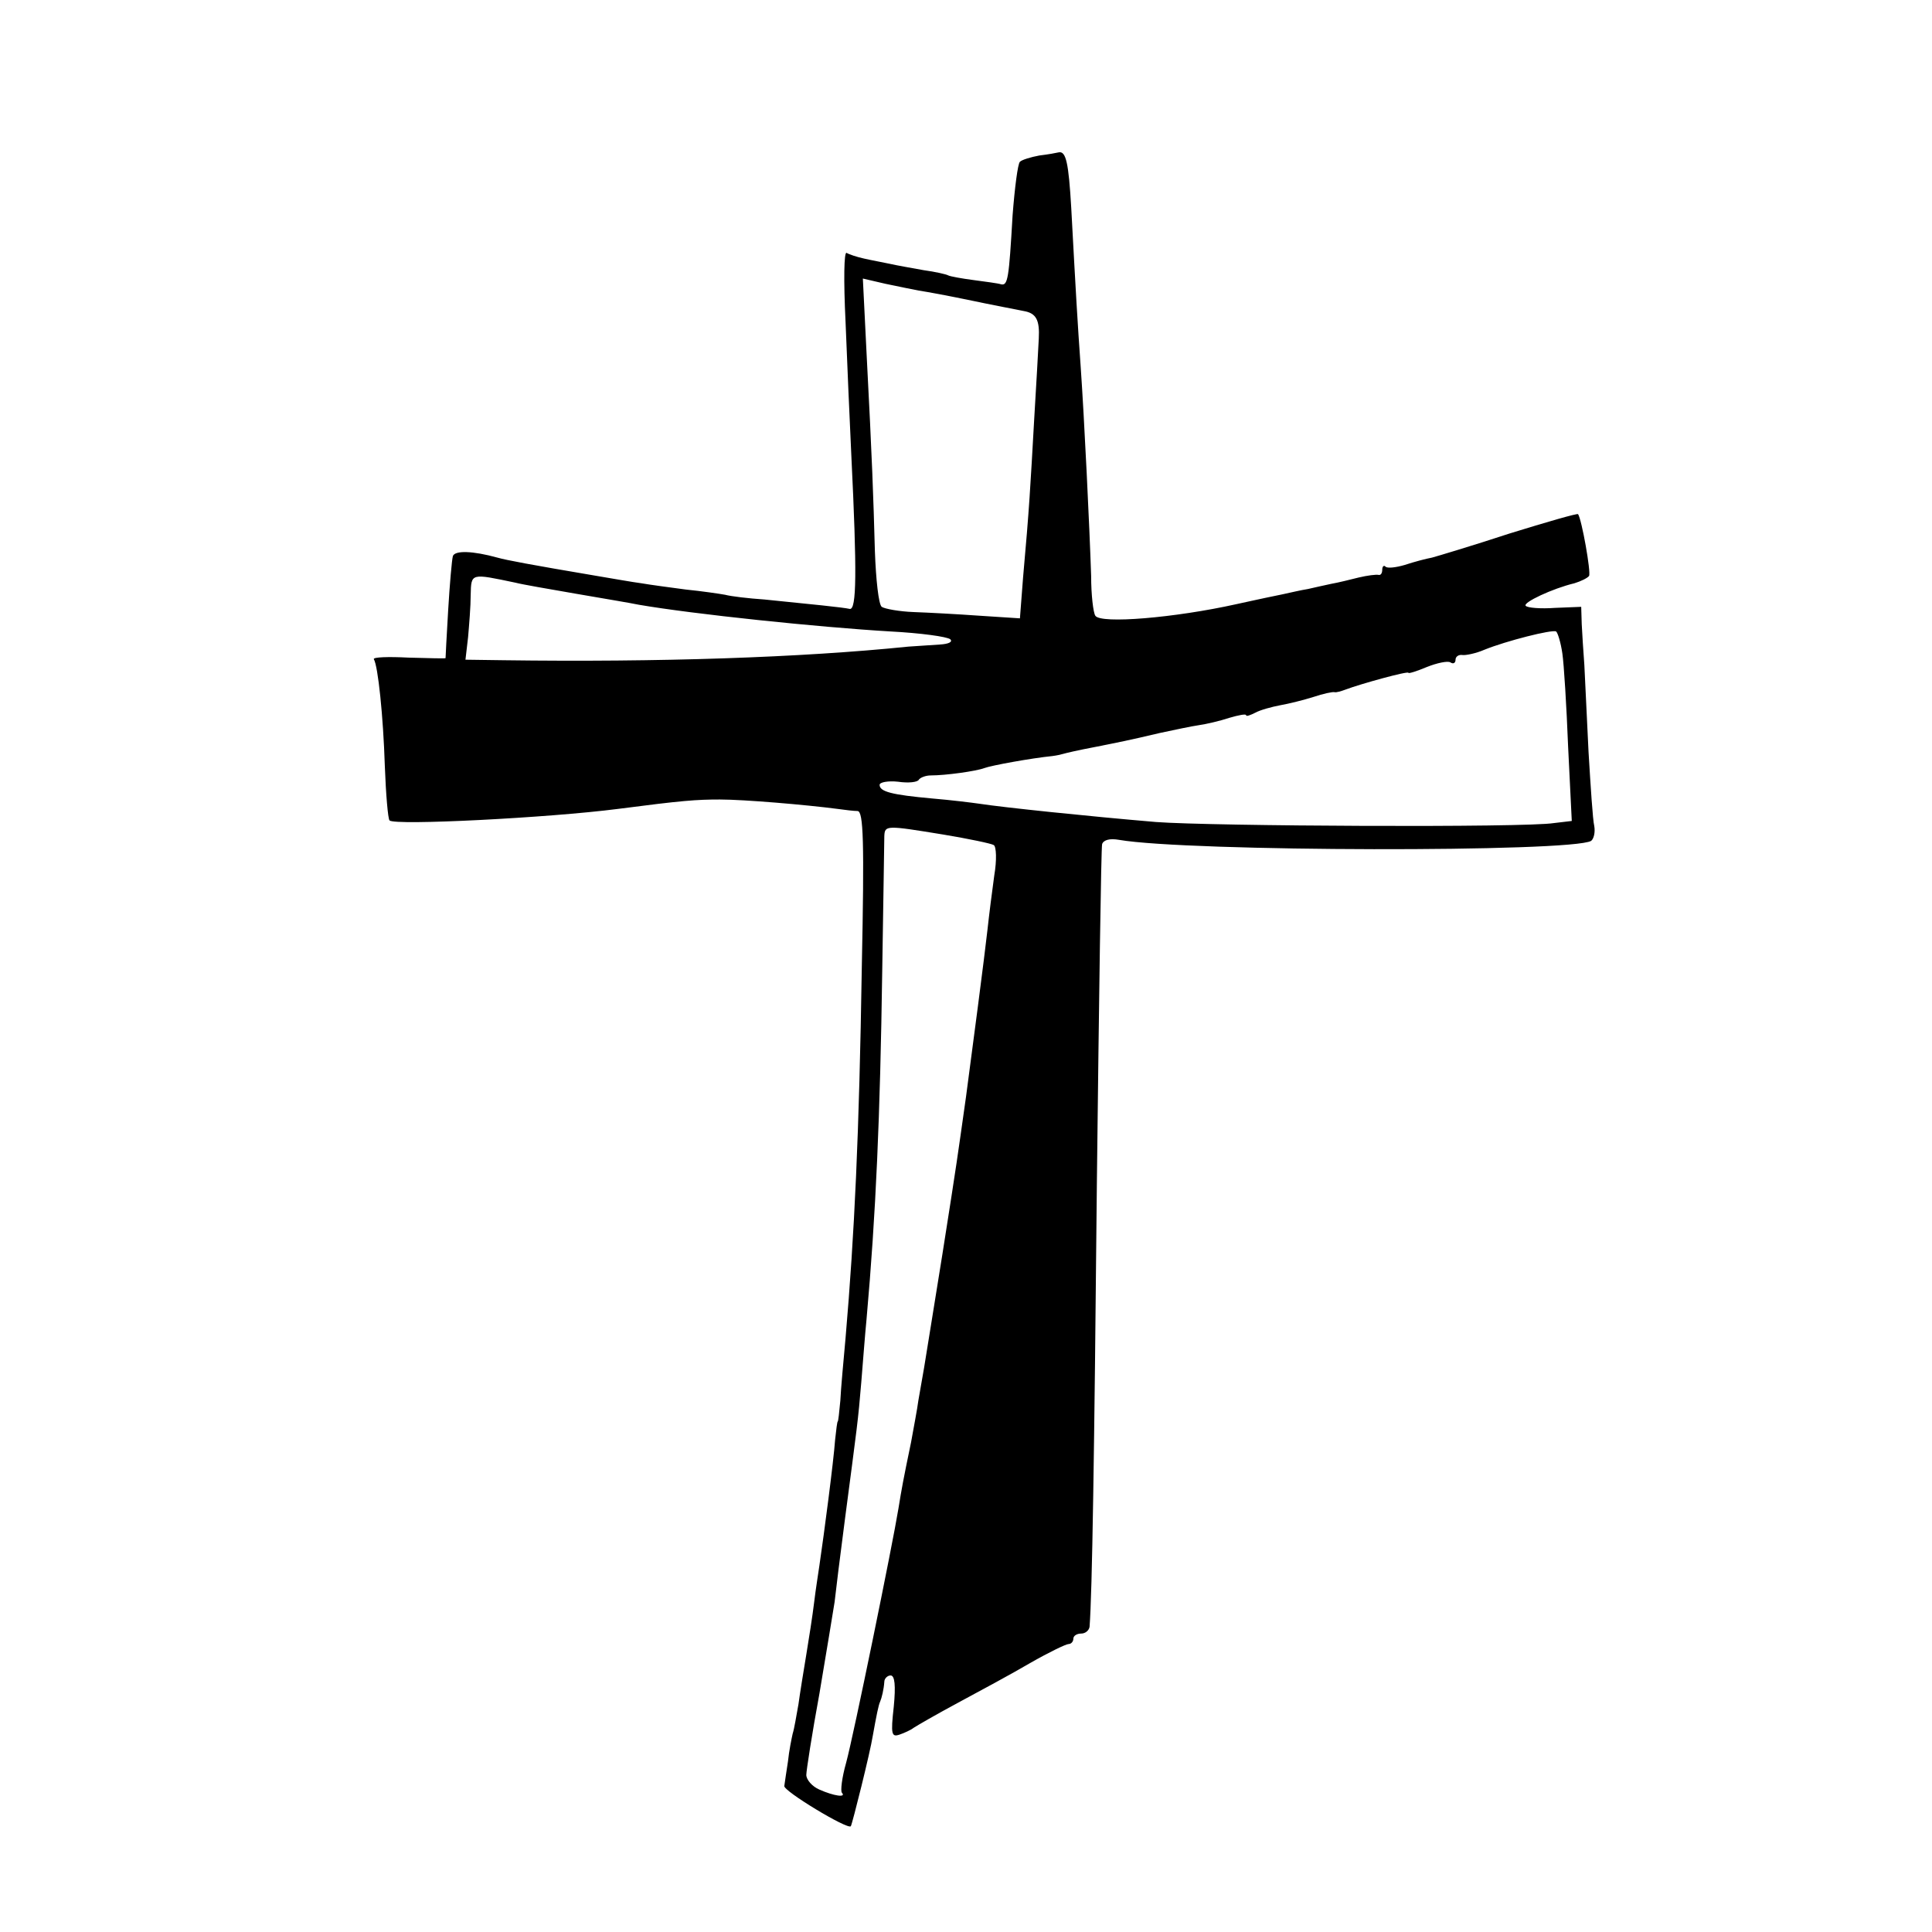 <?xml version="1.0" standalone="no"?>
<!DOCTYPE svg PUBLIC "-//W3C//DTD SVG 20010904//EN"
 "http://www.w3.org/TR/2001/REC-SVG-20010904/DTD/svg10.dtd">
<svg version="1.0" xmlns="http://www.w3.org/2000/svg"
 width="369pt" height="369pt" viewBox="0 0 369 369"
 preserveAspectRatio="xMidYMid meet">
<g transform="translate(0,369) scale(0.1,-0.1)"
fill="#000000" stroke="none">
<path d="M1985 3393 c-16 -3 -33 -8 -37 -12 -4 -3 -10 -50 -14 -102 -7 -121
-9 -135 -22 -132 -6 2 -30 5 -52 8 -23 3 -45 7 -49 9 -3 2 -25 7 -47 10 -22 4
-51 9 -64 12 -14 3 -36 7 -49 10 -14 3 -29 8 -34 11 -5 3 -6 -51 -2 -133 3
-77 8 -191 11 -254 11 -225 10 -295 -3 -293 -13 3 -74 9 -163 18 -30 2 -64 6
-75 9 -11 2 -45 7 -75 10 -30 4 -68 9 -85 12 -16 2 -55 9 -85 14 -130 22 -172
30 -190 35 -47 13 -81 14 -85 3 -2 -7 -6 -53 -9 -103 -3 -49 -5 -91 -5 -92 -1
-1 -32 0 -71 1 -38 2 -68 1 -66 -3 8 -13 18 -109 21 -204 2 -54 6 -101 9 -104
10 -10 304 5 436 22 123 16 150 18 195 18 46 0 164 -10 225 -18 14 -2 31 -4
38 -4 11 -1 13 -56 8 -298 -5 -320 -14 -510 -31 -708 -4 -44 -9 -98 -10 -120
-2 -22 -4 -40 -5 -40 -1 0 -3 -16 -5 -35 -3 -42 -21 -179 -30 -240 -2 -14 -7
-45 -10 -70 -3 -25 -10 -70 -15 -100 -5 -30 -12 -73 -15 -95 -4 -22 -8 -47
-11 -56 -2 -9 -7 -33 -9 -53 -3 -19 -6 -40 -7 -47 -3 -9 121 -84 127 -77 3 5
37 141 42 173 7 39 11 59 14 65 3 7 7 23 8 38 0 6 6 12 12 12 8 0 10 -19 6
-60 -6 -53 -4 -58 11 -53 9 3 22 9 27 13 6 4 44 26 85 48 41 22 104 56 138 76
35 20 68 36 73 36 5 0 9 5 9 10 0 6 7 10 15 10 8 0 15 6 16 13 5 65 9 320 14
852 4 347 8 636 10 643 3 8 15 11 32 8 133 -23 865 -24 902 -2 5 4 8 16 6 28
-3 12 -7 76 -11 142 -3 67 -7 141 -8 166 -2 25 -4 60 -5 78 l-1 33 -50 -2
c-27 -2 -53 0 -56 4 -6 6 51 33 93 43 13 4 25 10 28 14 4 7 -14 108 -21 118
-1 2 -60 -15 -131 -37 -70 -23 -137 -43 -148 -46 -11 -2 -34 -8 -52 -14 -17
-5 -34 -7 -37 -3 -3 3 -6 0 -6 -6 0 -7 -3 -11 -7 -10 -5 1 -21 -1 -38 -5 -16
-4 -40 -10 -52 -12 -13 -3 -33 -7 -45 -10 -13 -2 -34 -7 -48 -10 -49 -10 -70
-15 -89 -19 -117 -26 -259 -38 -269 -22 -4 6 -8 40 -8 76 -3 92 -13 300 -20
400 -6 85 -9 136 -18 303 -5 86 -10 109 -24 106 -4 -1 -20 -4 -37 -6z m-230
-258 c19 -3 52 -9 105 -20 23 -5 70 -14 95 -19 24 -4 31 -17 29 -53 -1 -21 -5
-92 -9 -158 -7 -124 -9 -165 -21 -298 l-6 -78 -77 5 c-42 3 -98 6 -126 7 -27
1 -55 6 -61 10 -6 5 -11 52 -13 106 -3 108 -5 169 -16 380 l-7 141 43 -10 c24
-5 53 -11 64 -13z m-770 -558 c11 -3 63 -12 115 -21 52 -9 106 -18 120 -21
104 -18 344 -43 480 -51 58 -3 109 -10 115 -15 5 -5 -3 -9 -20 -10 -17 -1 -43
-3 -60 -4 -205 -21 -477 -30 -773 -26 l-73 1 5 43 c2 23 5 59 5 81 1 42 0 41
86 23z m1999 -135 c3 -20 8 -101 11 -178 l7 -142 -34 -4 c-54 -9 -655 -6 -760
2 -130 11 -293 28 -338 35 -14 2 -54 7 -90 10 -77 7 -100 13 -100 26 0 5 16 8
35 6 20 -3 38 -1 40 4 3 4 13 8 23 8 28 0 86 8 102 14 13 5 90 19 130 23 8 1
17 3 20 4 7 2 28 7 65 14 40 8 61 12 120 26 28 6 61 13 75 15 14 2 40 8 58 14
17 5 32 8 32 5 0 -3 8 0 18 5 9 5 31 11 47 14 17 3 45 10 64 16 18 6 36 10 40
9 3 -1 13 2 21 5 29 11 120 36 120 32 0 -2 16 3 35 11 20 8 40 12 45 9 6 -4
10 -1 10 5 0 6 6 10 13 9 6 -1 26 3 42 10 42 17 129 39 137 35 3 -2 9 -21 12
-42z m-1182 -346 c48 -8 91 -17 96 -20 5 -3 6 -29 1 -58 -4 -29 -10 -76 -13
-104 -5 -46 -30 -237 -41 -319 -17 -120 -16 -116 -45 -300 -21 -130 -25 -156
-35 -217 -3 -18 -8 -46 -11 -63 -2 -16 -9 -52 -14 -80 -15 -72 -18 -89 -24
-126 -11 -68 -86 -435 -100 -486 -8 -28 -11 -54 -8 -57 9 -10 -16 -6 -43 6
-14 6 -25 19 -25 28 0 8 11 79 25 155 13 77 26 156 29 175 2 19 11 91 20 160
23 175 25 187 31 260 3 36 7 90 10 120 18 202 26 387 30 665 2 132 4 248 4
258 1 21 3 21 113 3z"/>
</g>
</svg>
